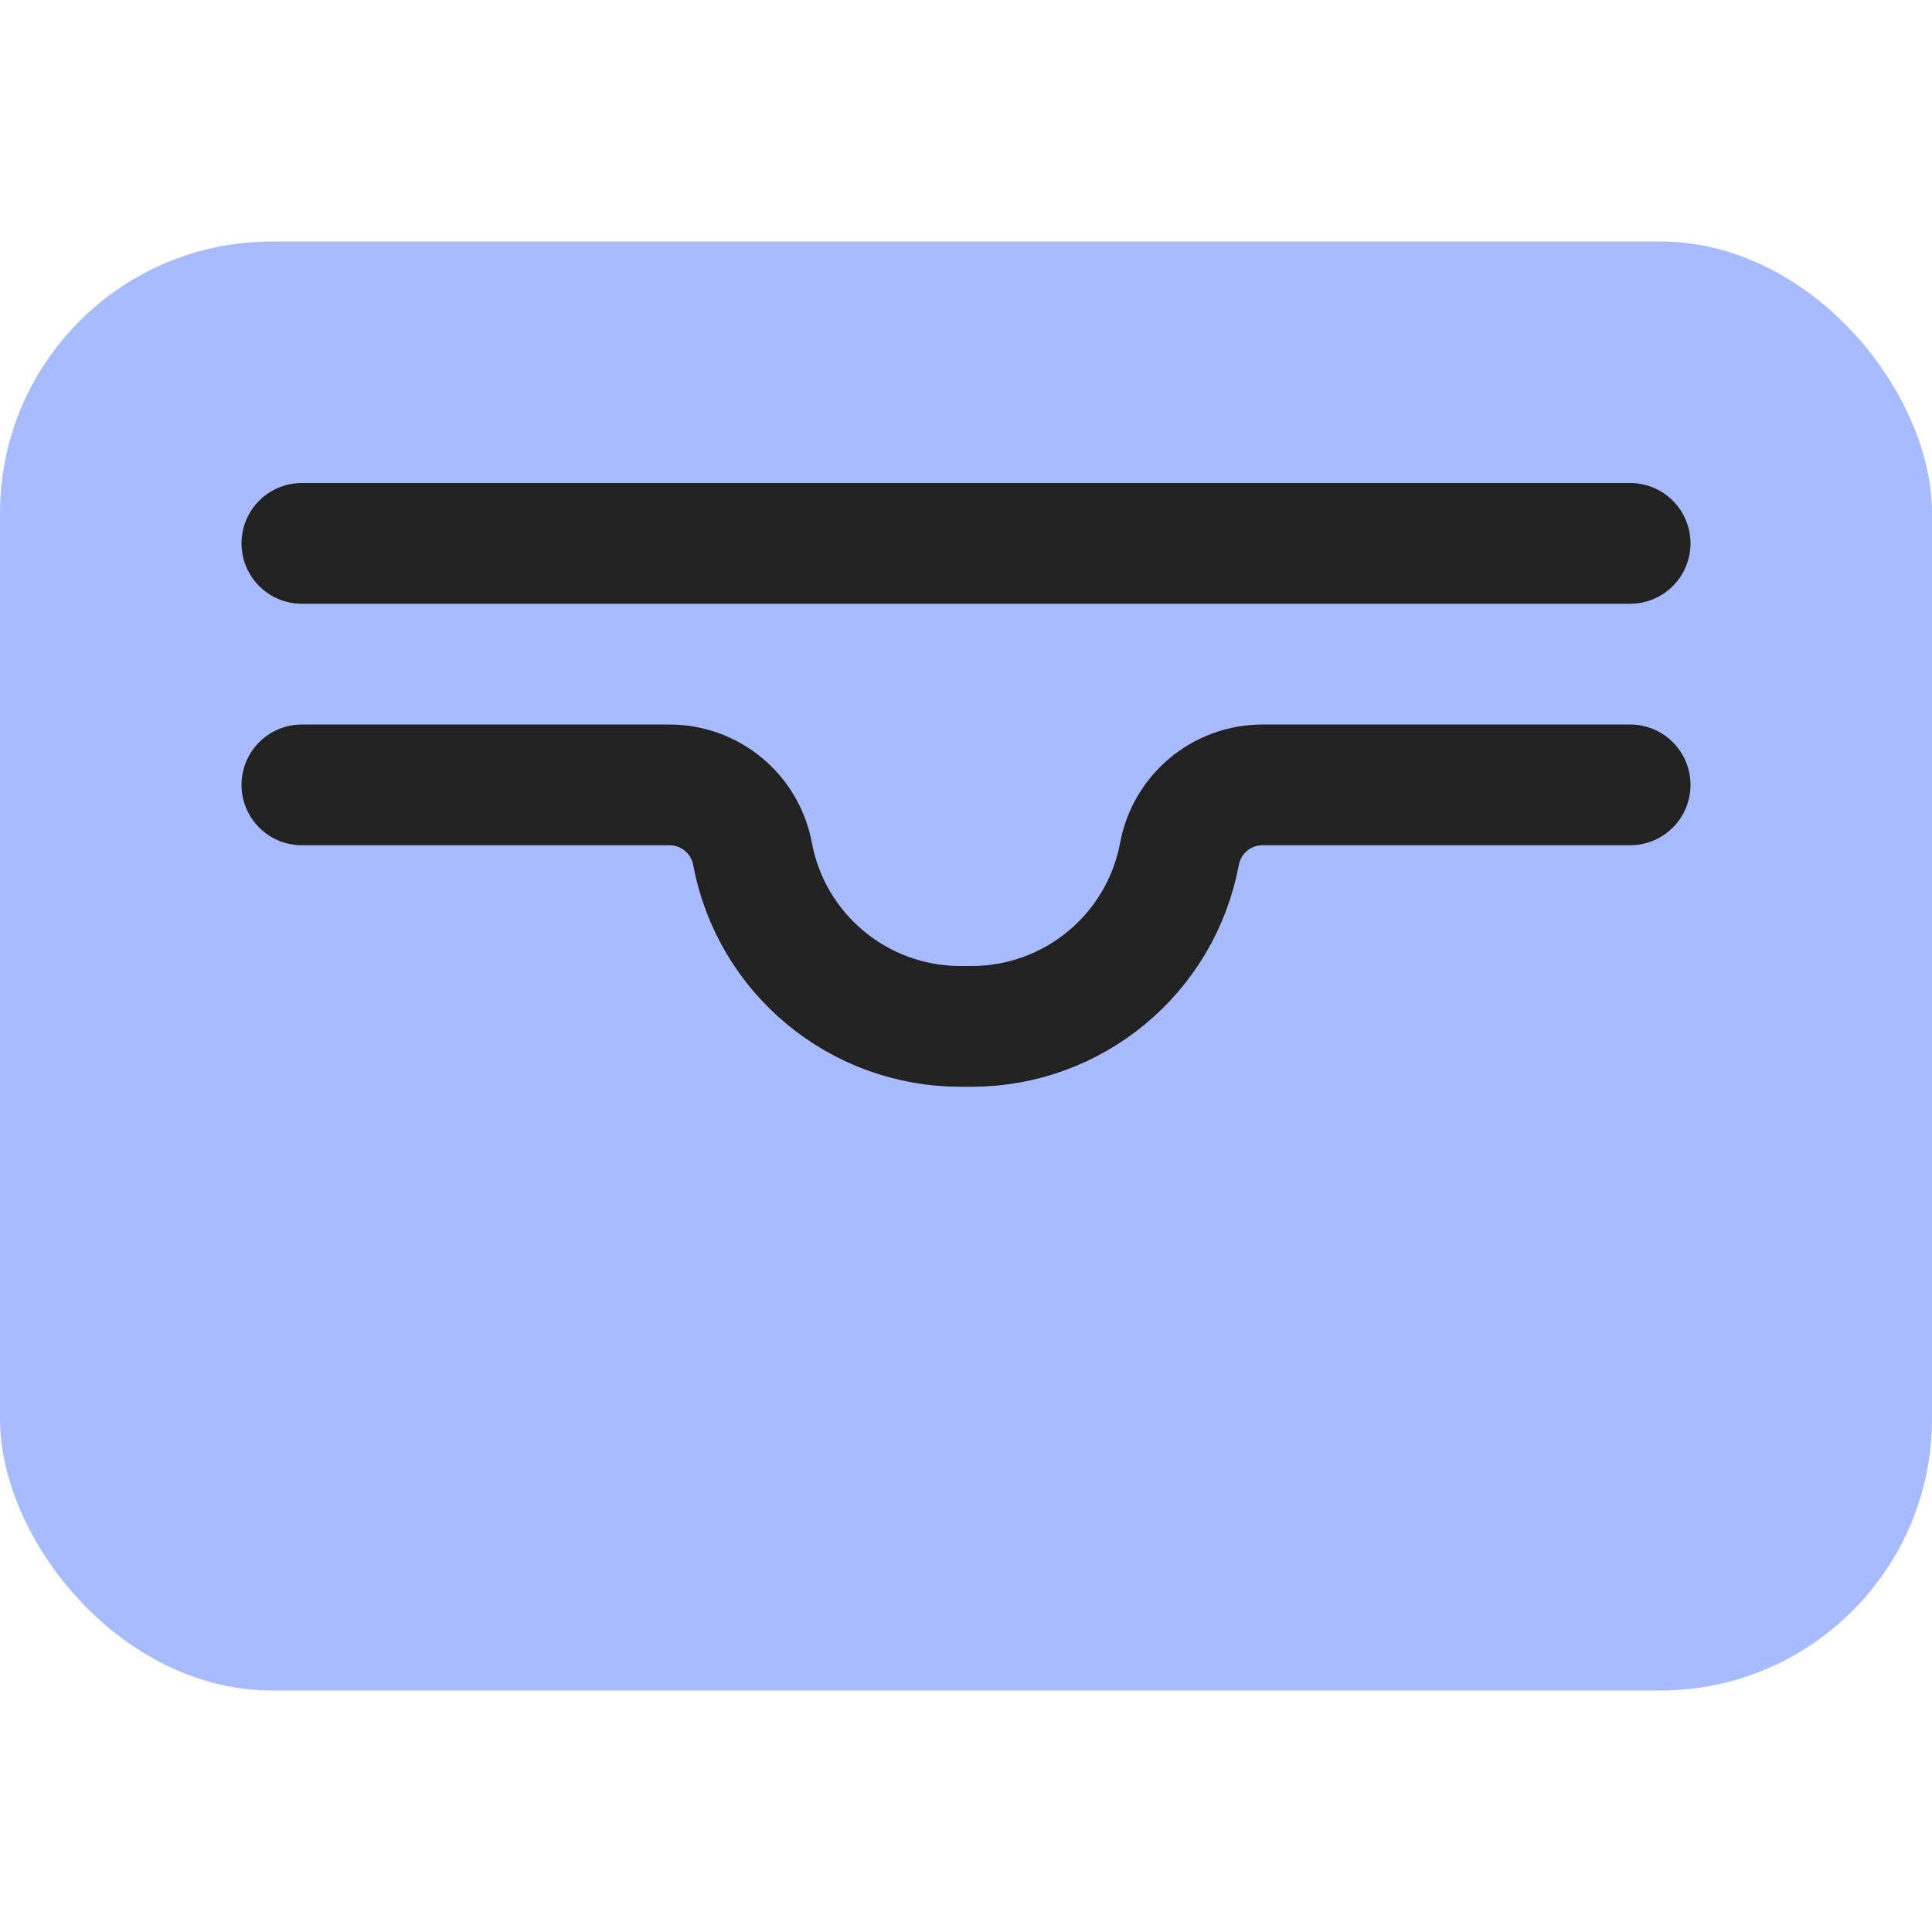 <svg width="16" height="16" viewBox="0 0 16 16" fill="none" xmlns="http://www.w3.org/2000/svg">
<rect y="2" width="16" height="12" rx="2.25" fill="#A8BBFF"/>
<path d="M13.5 6.5H10.456C10.119 6.5 9.83 6.74 9.768 7.071V7.071C9.613 7.9 8.889 8.5 8.047 8.5H7.953C7.111 8.5 6.387 7.9 6.232 7.071V7.071C6.17 6.74 5.881 6.5 5.544 6.5H2.5" stroke="#222222" stroke-linecap="round" stroke-linejoin="round"/>
<path d="M2.5 4.5H13.5" stroke="#222222" stroke-linecap="round" stroke-linejoin="round"/>
</svg>
